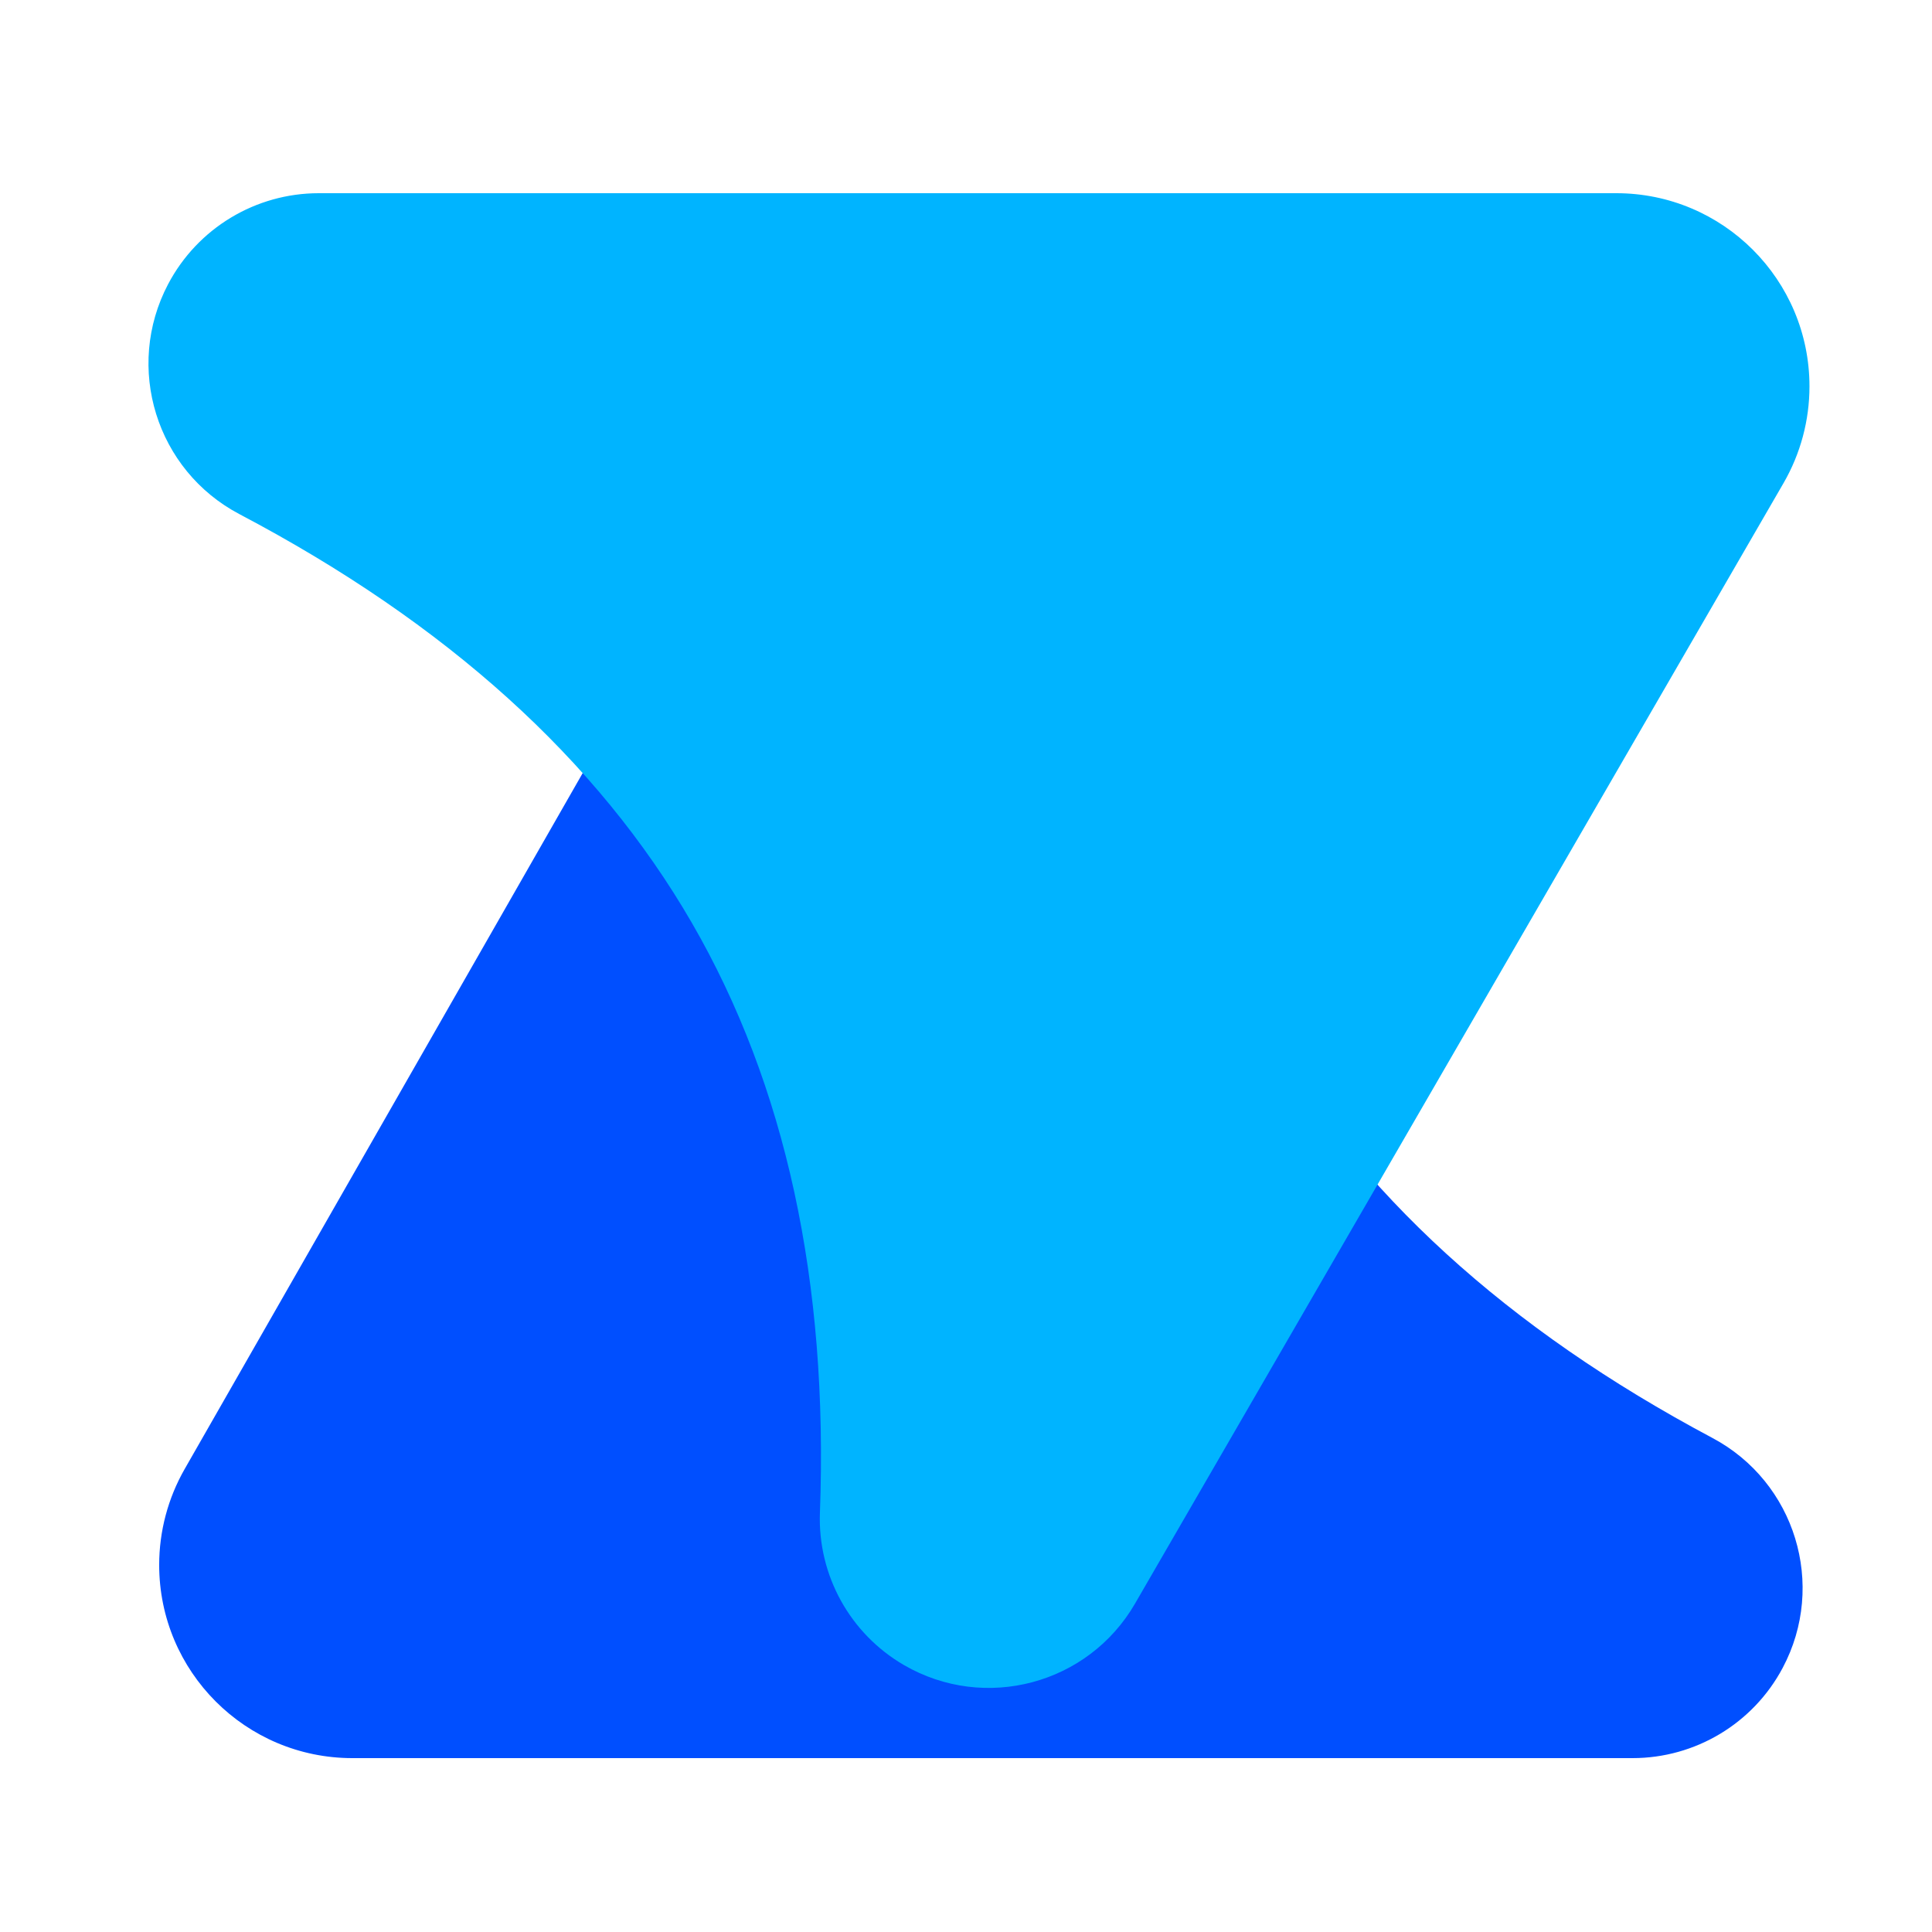 <?xml version="1.0" encoding="UTF-8"?>
<svg width="100px" height="100px" viewBox="0 0 100 100" version="1.1" xmlns="http://www.w3.org/2000/svg" xmlns:xlink="http://www.w3.org/1999/xlink">
    <title>logo-icon</title>
    <g id="logo-icon" stroke="none" stroke-width="1" fill="none" fill-rule="evenodd">
        <g id="Group-2" transform="translate(-68, -55)">
            <path d="M126.871,77.61 C126.421,89.606 128.606,99.818 133.424,108.243 C138.27,116.717 146.006,123.778 156.632,129.427 C160.924,131.709 162.553,137.038 160.271,141.33 C158.744,144.204 155.755,146 152.5,146 L86.239,146 C80.716,146 76.239,141.523 76.239,136 C76.239,134.258 76.694,132.547 77.559,131.035 L110.75,73 C113.117,68.861 118.391,67.425 122.53,69.792 C125.319,71.387 126.992,74.399 126.871,77.61 Z" id="Polygon" fill="#004FFF"></path>
            <path d="M58.561,142.703 C58.12,154.66 60.332,164.84 65.196,173.243 C70.089,181.697 77.892,188.745 88.607,194.388 C92.914,196.656 94.566,201.986 92.298,206.293 C90.774,209.188 87.771,211 84.5,211 L17.342,211 C11.819,211 7.342,206.523 7.342,201 C7.342,199.241 7.806,197.513 8.687,195.991 L42.25,138 C44.67,133.819 50.021,132.391 54.202,134.811 C57.003,136.433 58.68,139.469 58.561,142.703 Z" id="Polygon" fill="#00B4FF" style="mix-blend-mode: overlay;" transform="translate(84.5, 138) scale(-1, -1) translate(-84.5, -138) "></path>
        </g>
    </g>
</svg>
